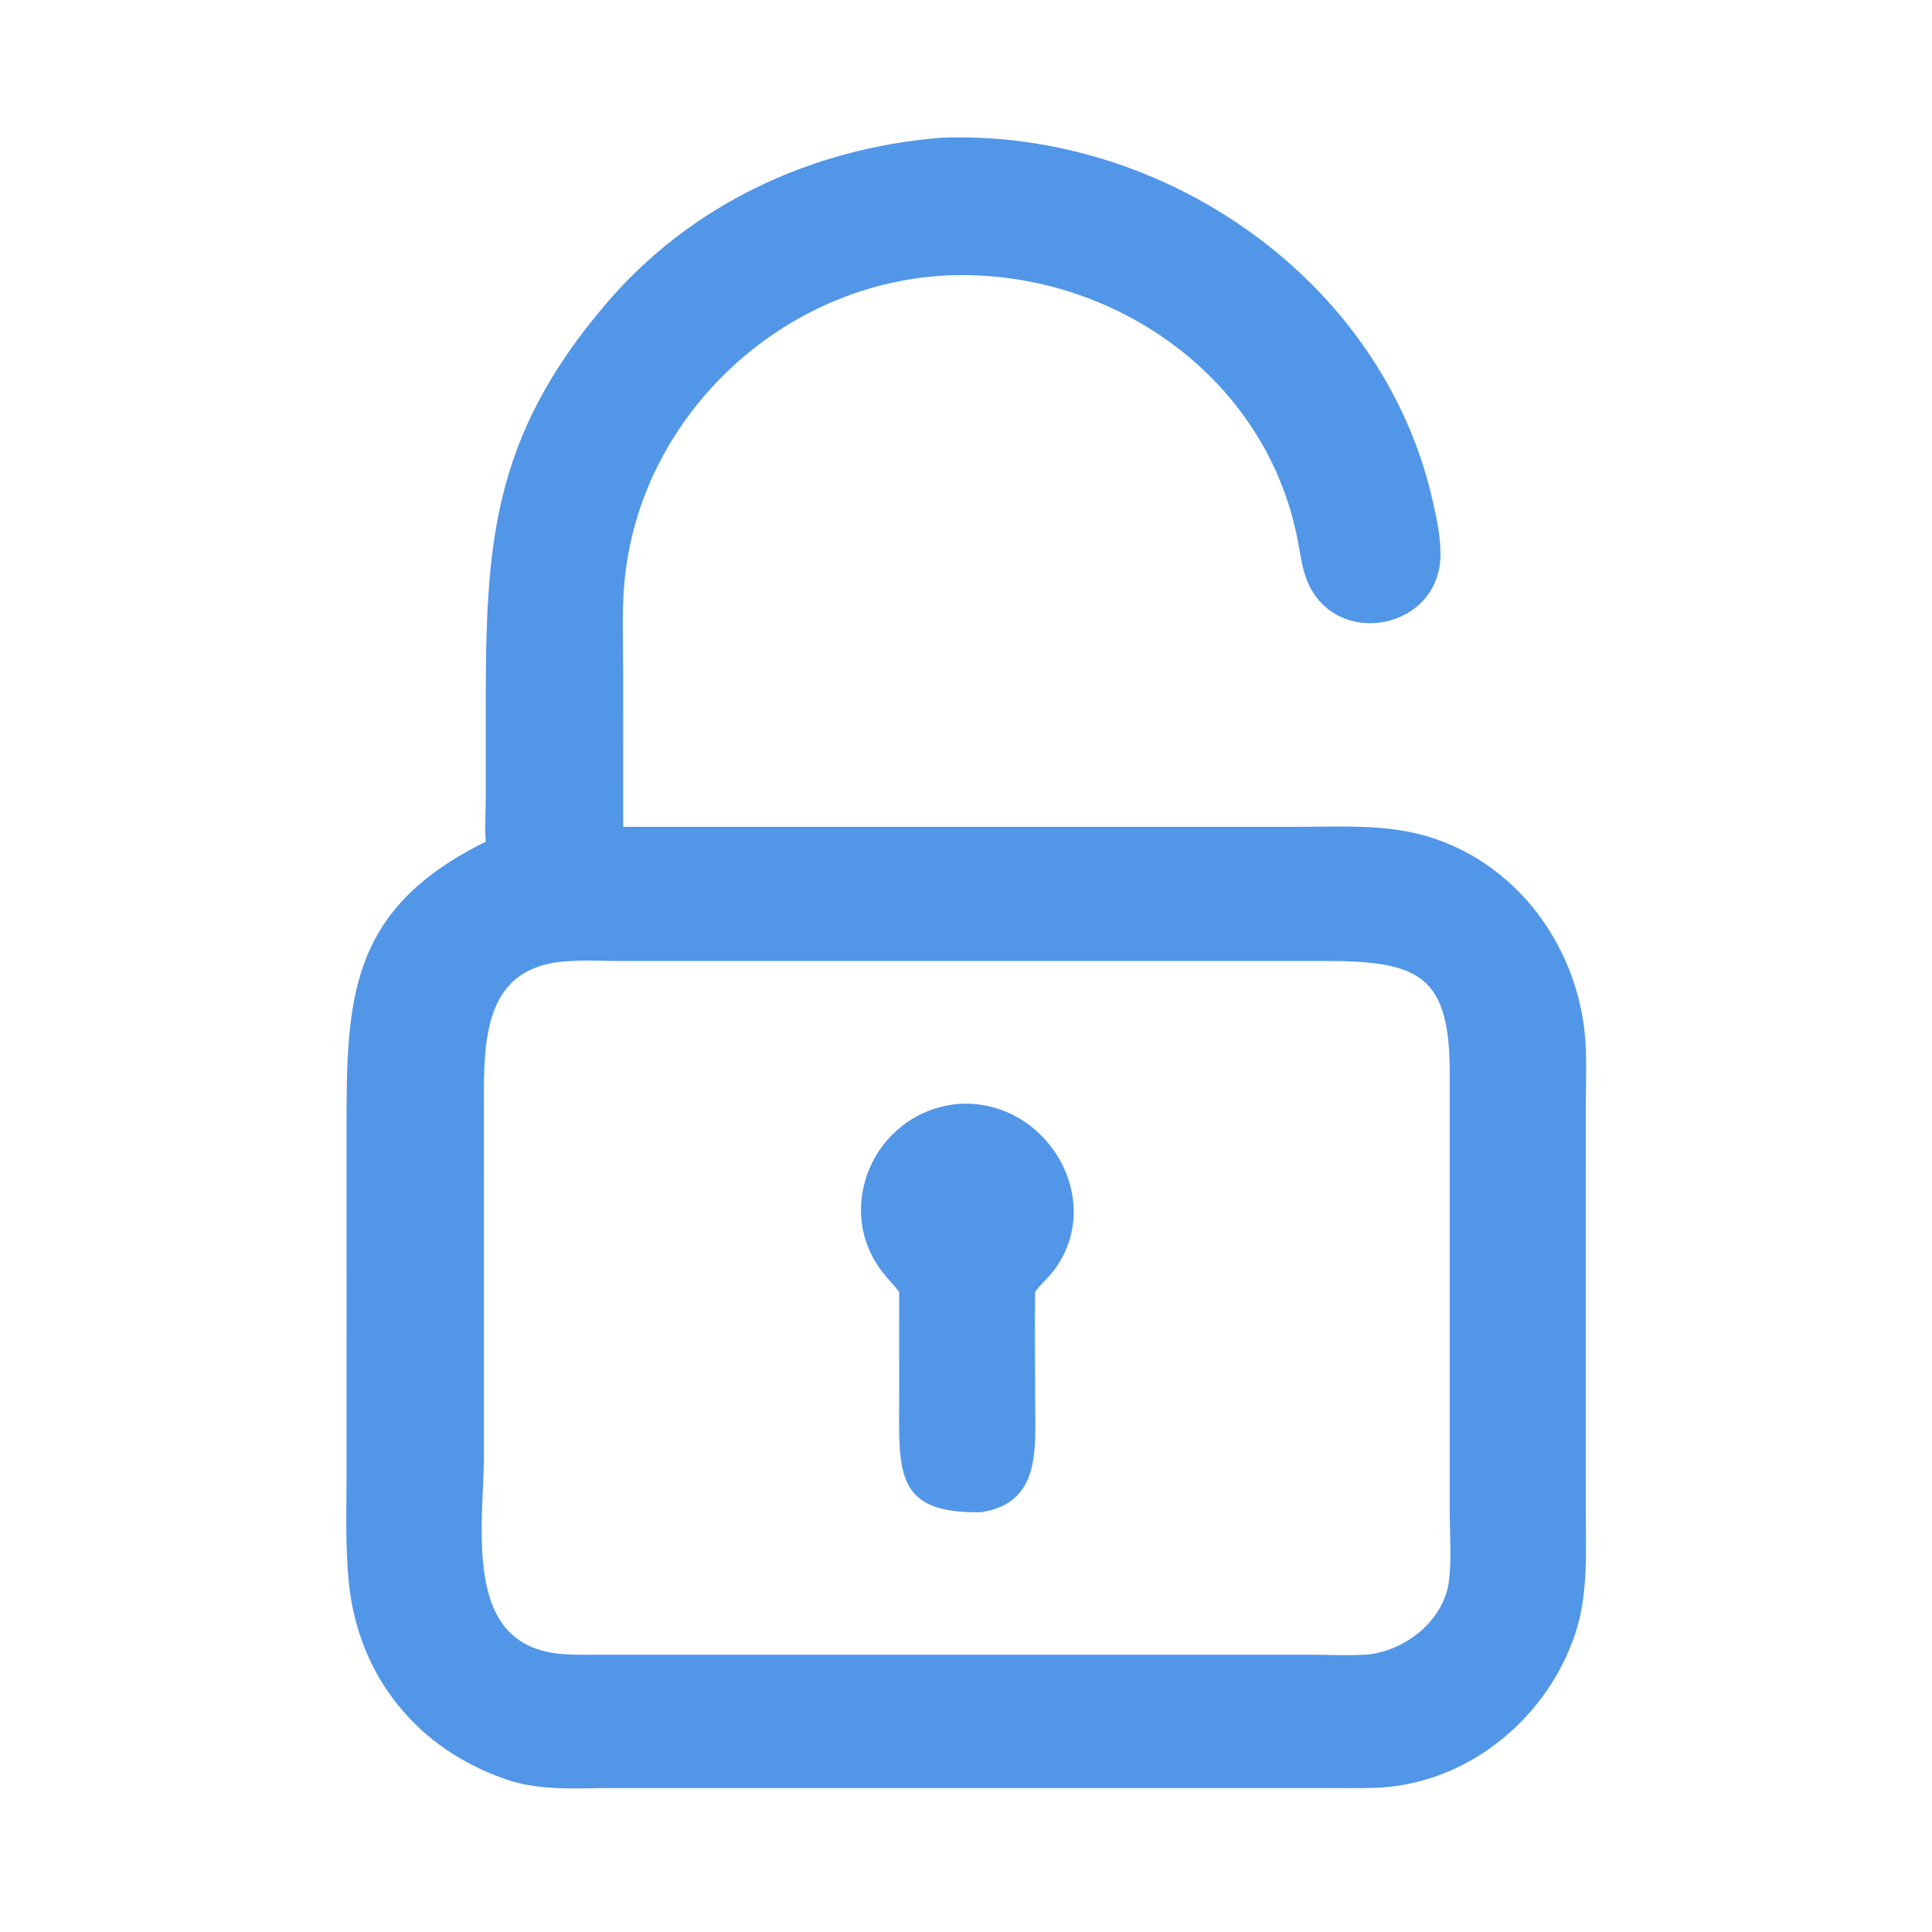 <?xml version="1.0" encoding="UTF-8"?> <svg xmlns="http://www.w3.org/2000/svg" width="60" height="60" viewBox="0 0 60 60" fill="none"><path d="M15.085 26.14C15.053 25.697 15.084 25.234 15.085 24.789V21.966C15.085 16.938 15.256 13.622 18.806 9.451C21.451 6.342 25.2 4.604 29.219 4.278C36.13 4.001 42.917 8.672 44.486 15.519C44.614 16.074 44.739 16.656 44.736 17.228C44.723 19.55 41.52 20.167 40.616 18.09C40.424 17.649 40.369 17.103 40.272 16.633C39.27 11.79 34.761 8.557 29.911 8.543C24.533 8.529 19.818 12.816 19.384 18.18C19.313 19.058 19.353 19.961 19.353 20.842L19.354 25.679L40.265 25.678C41.414 25.678 42.61 25.608 43.743 25.831C46.878 26.446 49.06 29.277 49.242 32.411C49.277 33.017 49.25 33.636 49.249 34.243L49.247 37.749L49.248 46.904C49.249 48.177 49.33 49.486 48.928 50.712C48.086 53.282 45.733 55.278 43.012 55.505C42.526 55.545 42.034 55.53 41.546 55.53L19.056 55.529C17.958 55.53 16.804 55.627 15.747 55.27C12.966 54.332 11.124 52.062 10.832 49.139C10.72 48.019 10.762 46.874 10.763 45.749L10.762 35.178C10.759 31.078 10.788 28.257 15.085 26.14ZM17.759 29.846C14.964 29.932 15.027 32.334 15.028 34.417L15.029 45.218C15.027 46.852 14.602 49.575 15.889 50.749C16.662 51.455 17.651 51.39 18.618 51.389L40.736 51.388C41.277 51.389 41.829 51.417 42.368 51.389L42.4 51.387C43.573 51.311 44.804 50.374 44.99 49.164C45.086 48.533 45.023 47.595 45.022 46.936L45.022 33.362C45.033 30.286 44.075 29.842 41.155 29.845L19.149 29.845C18.692 29.844 18.213 29.81 17.759 29.846Z" fill="#5296E8"></path><path d="M27.924 40.121C27.773 39.919 27.591 39.74 27.434 39.542C25.855 37.563 27.118 34.579 29.695 34.289C32.452 34.047 34.398 37.242 32.725 39.46C32.548 39.695 32.317 39.881 32.147 40.121C32.131 41.257 32.148 42.396 32.148 43.532C32.148 44.971 32.345 46.669 30.476 46.963C27.796 47.02 27.923 45.718 27.923 43.51L27.924 40.121Z" fill="#5296E8"></path></svg> 